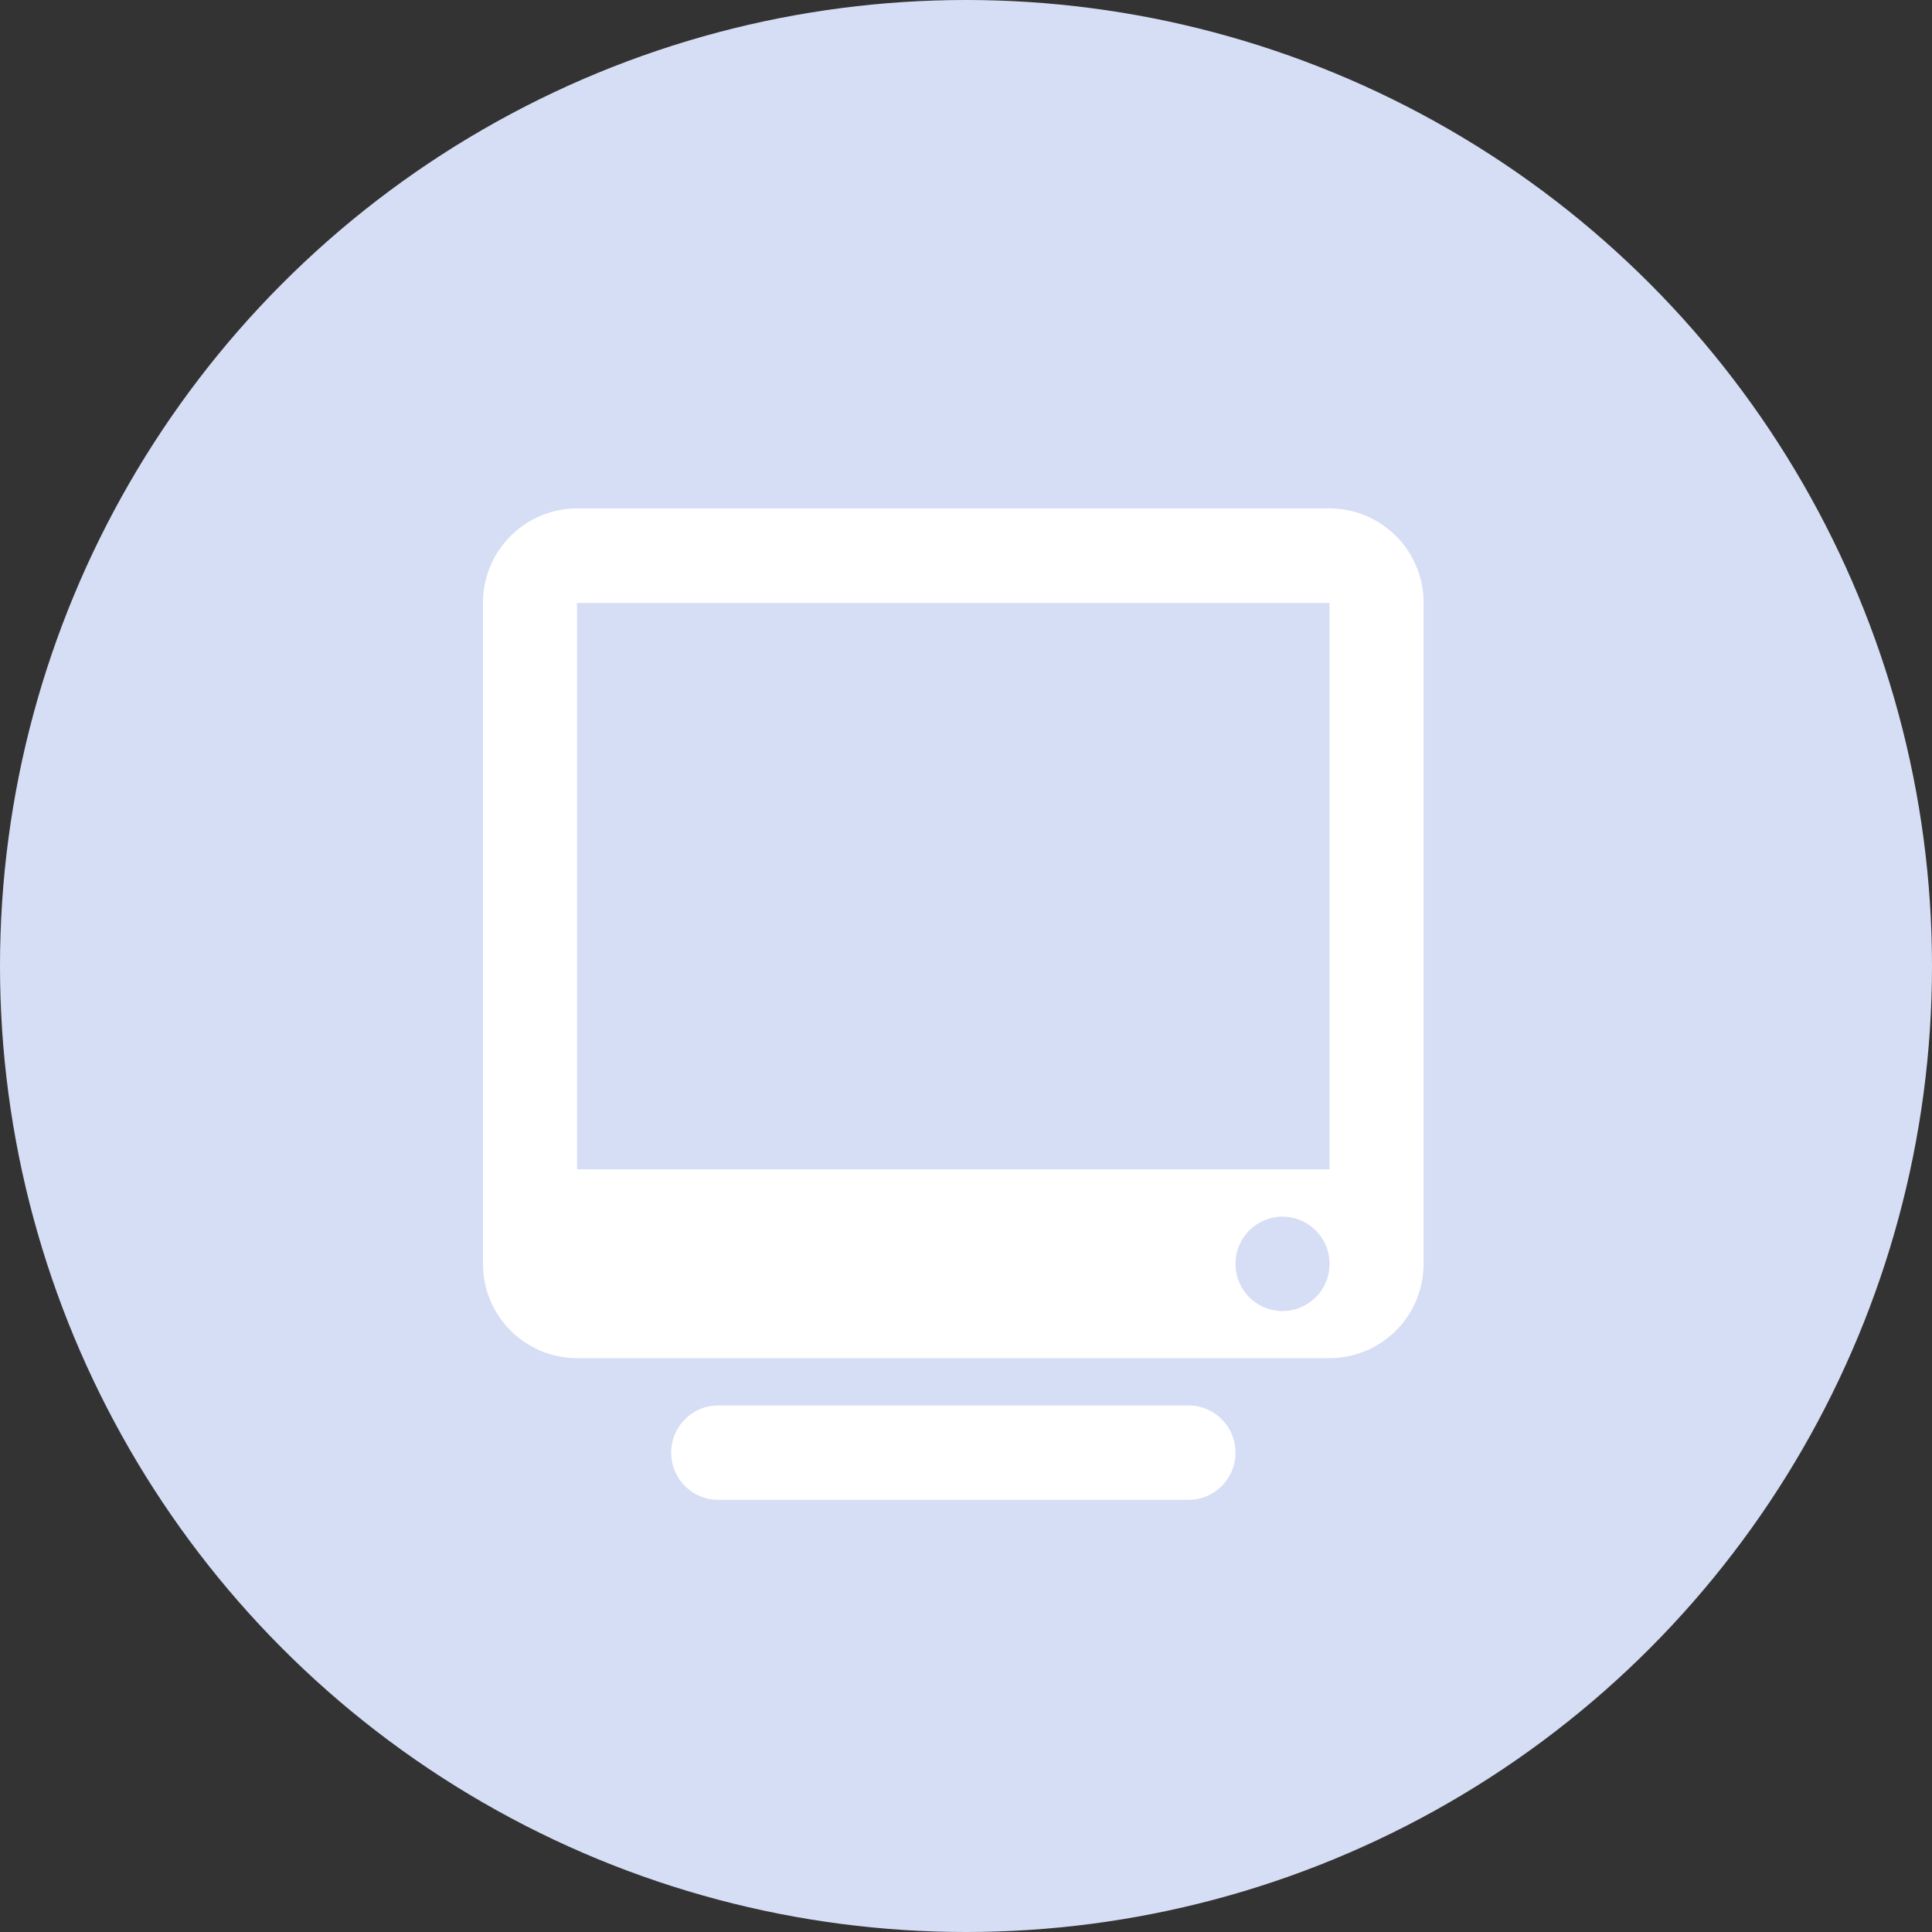 <svg xmlns="http://www.w3.org/2000/svg" width="76" height="76" viewBox="0 0 76 76" fill="none"><rect x="0" y="0" width="76" height="76" fill="#333333" stroke="none"/><circle cx="38" cy="38" r="38" fill="#D6DEF5"></circle><path d="M46.752 55.287h-18.5c-1.02 0-1.849.832-1.849 1.857 0 1.024.829 1.856 1.85 1.856h18.5c1.02 0 1.849-.832 1.849-1.856a1.854 1.854 0 0 0-1.85-1.857zM52.301 20H22.699A3.707 3.707 0 0 0 19 23.713v26a3.704 3.704 0 0 0 3.699 3.713h29.602A3.707 3.707 0 0 0 56 49.713v-26A3.704 3.704 0 0 0 52.301 20zm-1.85 31.574c-1.02 0-1.849-.831-1.849-1.856 0-1.025.829-1.857 1.85-1.857 1.02 0 1.849.832 1.849 1.857a1.854 1.854 0 0 1-1.85 1.856zM52.302 46H22.699V23.718h29.602V46z" fill="#fff"></path></svg>